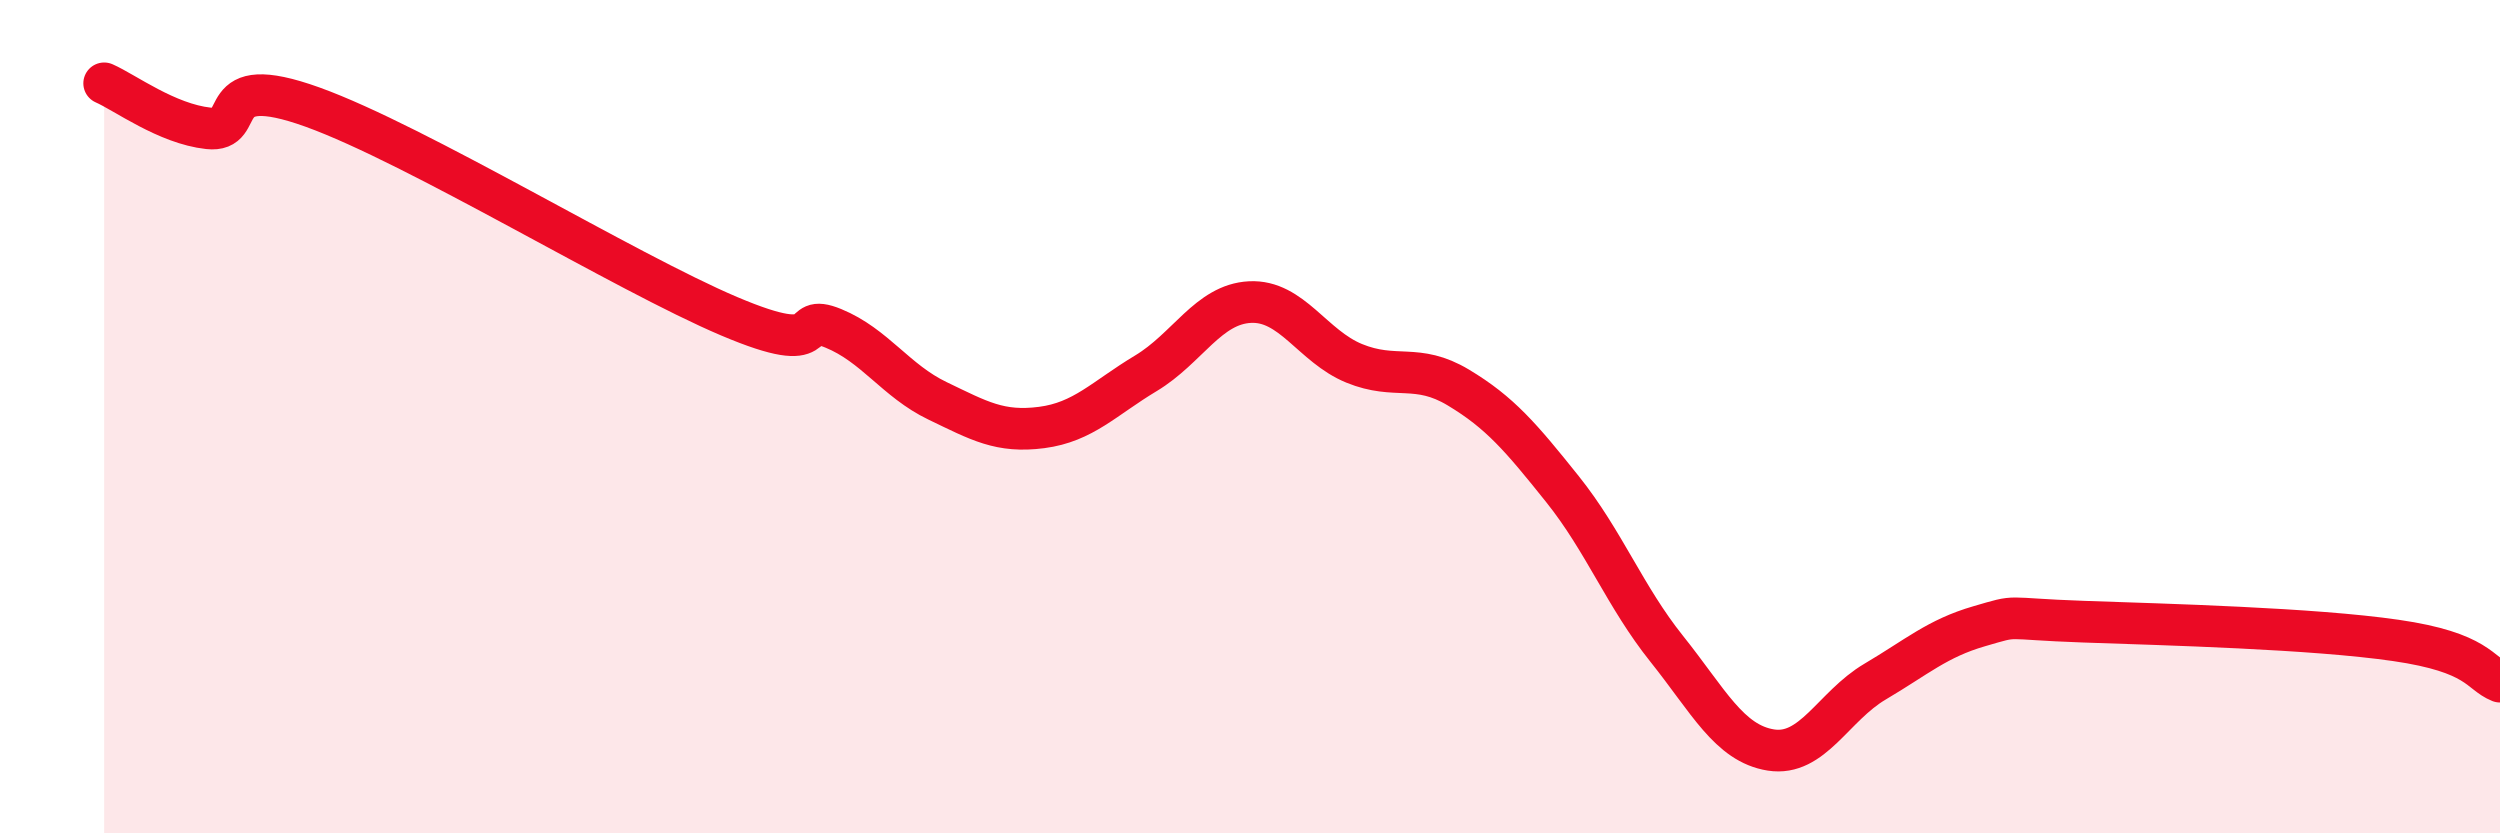 
    <svg width="60" height="20" viewBox="0 0 60 20" xmlns="http://www.w3.org/2000/svg">
      <path
        d="M 2.5,2 C 3,2.22 4,2.97 5,3.08 C 6,3.19 5,1.67 7.5,2.57 C 10,3.47 15,6.53 17.5,7.59 C 20,8.65 19,7.47 20,7.88 C 21,8.29 21.5,9.14 22.5,9.62 C 23.5,10.1 24,10.39 25,10.26 C 26,10.13 26.5,9.56 27.5,8.96 C 28.5,8.36 29,7.3 30,7.25 C 31,7.2 31.5,8.31 32.5,8.72 C 33.5,9.13 34,8.7 35,9.3 C 36,9.9 36.5,10.49 37.5,11.74 C 38.5,12.99 39,14.32 40,15.57 C 41,16.82 41.5,17.84 42.5,18 C 43.5,18.16 44,16.95 45,16.36 C 46,15.77 46.5,15.32 47.5,15.03 C 48.5,14.74 48,14.85 50,14.92 C 52,14.99 55.5,15.08 57.5,15.37 C 59.5,15.66 59.5,16.16 60,16.36L60 20L2.5 20Z"
        fill="#EB0A25"
        opacity="0.1"
        stroke-linecap="round"
        stroke-linejoin="round"
      />
      <path
        d="M 2.5,2 C 3,2.22 4,2.97 5,3.08 C 6,3.19 5,1.67 7.5,2.57 C 10,3.47 15,6.53 17.5,7.59 C 20,8.65 19,7.47 20,7.88 C 21,8.29 21.5,9.14 22.5,9.62 C 23.5,10.1 24,10.39 25,10.26 C 26,10.13 26.5,9.56 27.5,8.96 C 28.5,8.36 29,7.3 30,7.25 C 31,7.2 31.5,8.31 32.5,8.72 C 33.5,9.13 34,8.7 35,9.3 C 36,9.9 36.5,10.49 37.5,11.74 C 38.5,12.99 39,14.32 40,15.57 C 41,16.82 41.5,17.84 42.5,18 C 43.5,18.16 44,16.95 45,16.36 C 46,15.77 46.5,15.32 47.5,15.03 C 48.5,14.74 48,14.85 50,14.92 C 52,14.99 55.5,15.08 57.5,15.37 C 59.5,15.66 59.5,16.16 60,16.36"
        stroke="#EB0A25"
        stroke-width="1"
        fill="none"
        stroke-linecap="round"
        stroke-linejoin="round"
      />
    </svg>
  